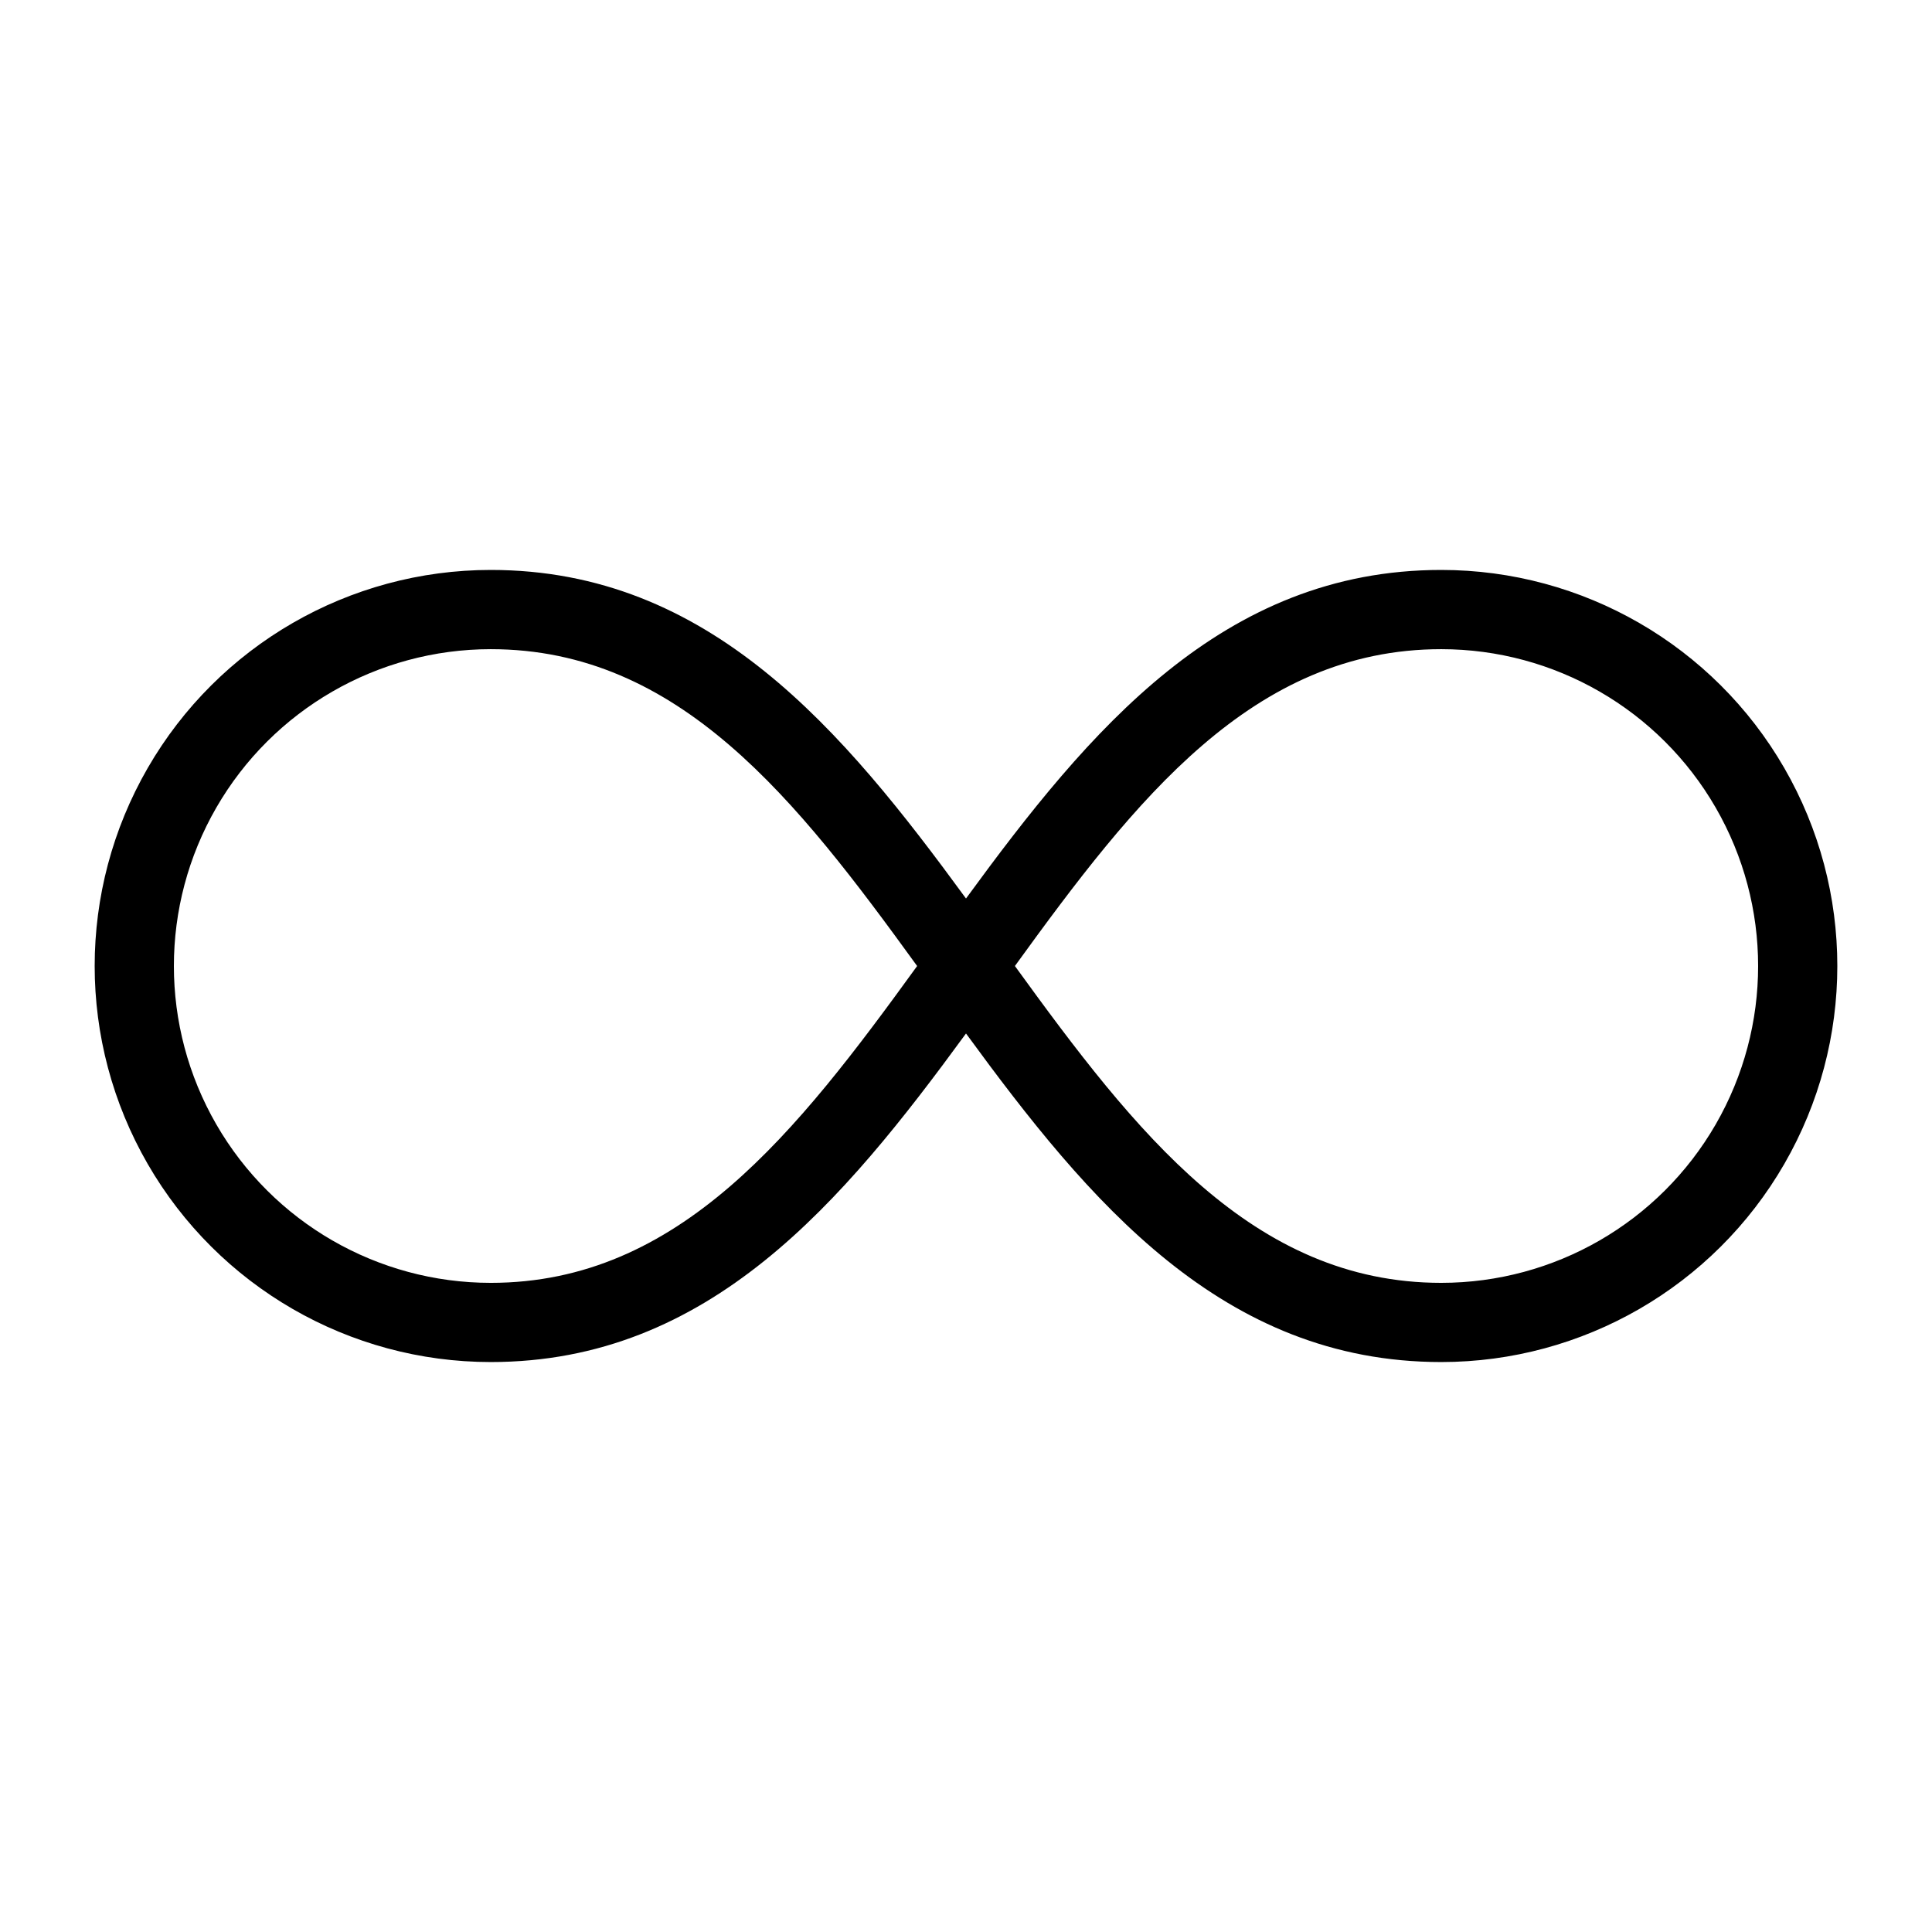 <?xml version="1.0" encoding="UTF-8"?>
<!-- Uploaded to: ICON Repo, www.iconrepo.com, Generator: ICON Repo Mixer Tools -->
<svg fill="#000000" width="800px" height="800px" version="1.1" viewBox="144 144 512 512" xmlns="http://www.w3.org/2000/svg">
 <path d="m525.95 295.04c-58.016 0-93.359 42.477-125.95 87.074-32.594-44.598-67.934-87.074-125.95-87.074-37.5 0-72.148 20.004-90.898 52.48-18.75 32.473-18.75 72.484 0 104.96 18.75 32.473 53.398 52.477 90.898 52.477 58.016 0 93.359-42.477 125.95-87.074 32.594 44.602 67.938 87.074 125.95 87.074 37.5 0 72.152-20.004 90.898-52.477 18.75-32.477 18.75-72.488 0-104.96-18.746-32.477-53.398-52.48-90.898-52.48zm-251.9 188.93c-30 0-57.719-16.004-72.719-41.98-15-25.98-15-57.988 0-83.969s42.719-41.984 72.719-41.984c50.039 0 81.129 39.977 113 83.969-31.867 43.992-62.957 83.965-113 83.965zm251.91 0c-50.039 0-81.129-39.977-113-83.969 31.863-43.992 62.953-83.965 112.99-83.965 30 0 57.723 16.004 72.719 41.984 15 25.98 15 57.988 0 83.969-14.996 25.977-42.719 41.98-72.719 41.98z"/>
</svg>